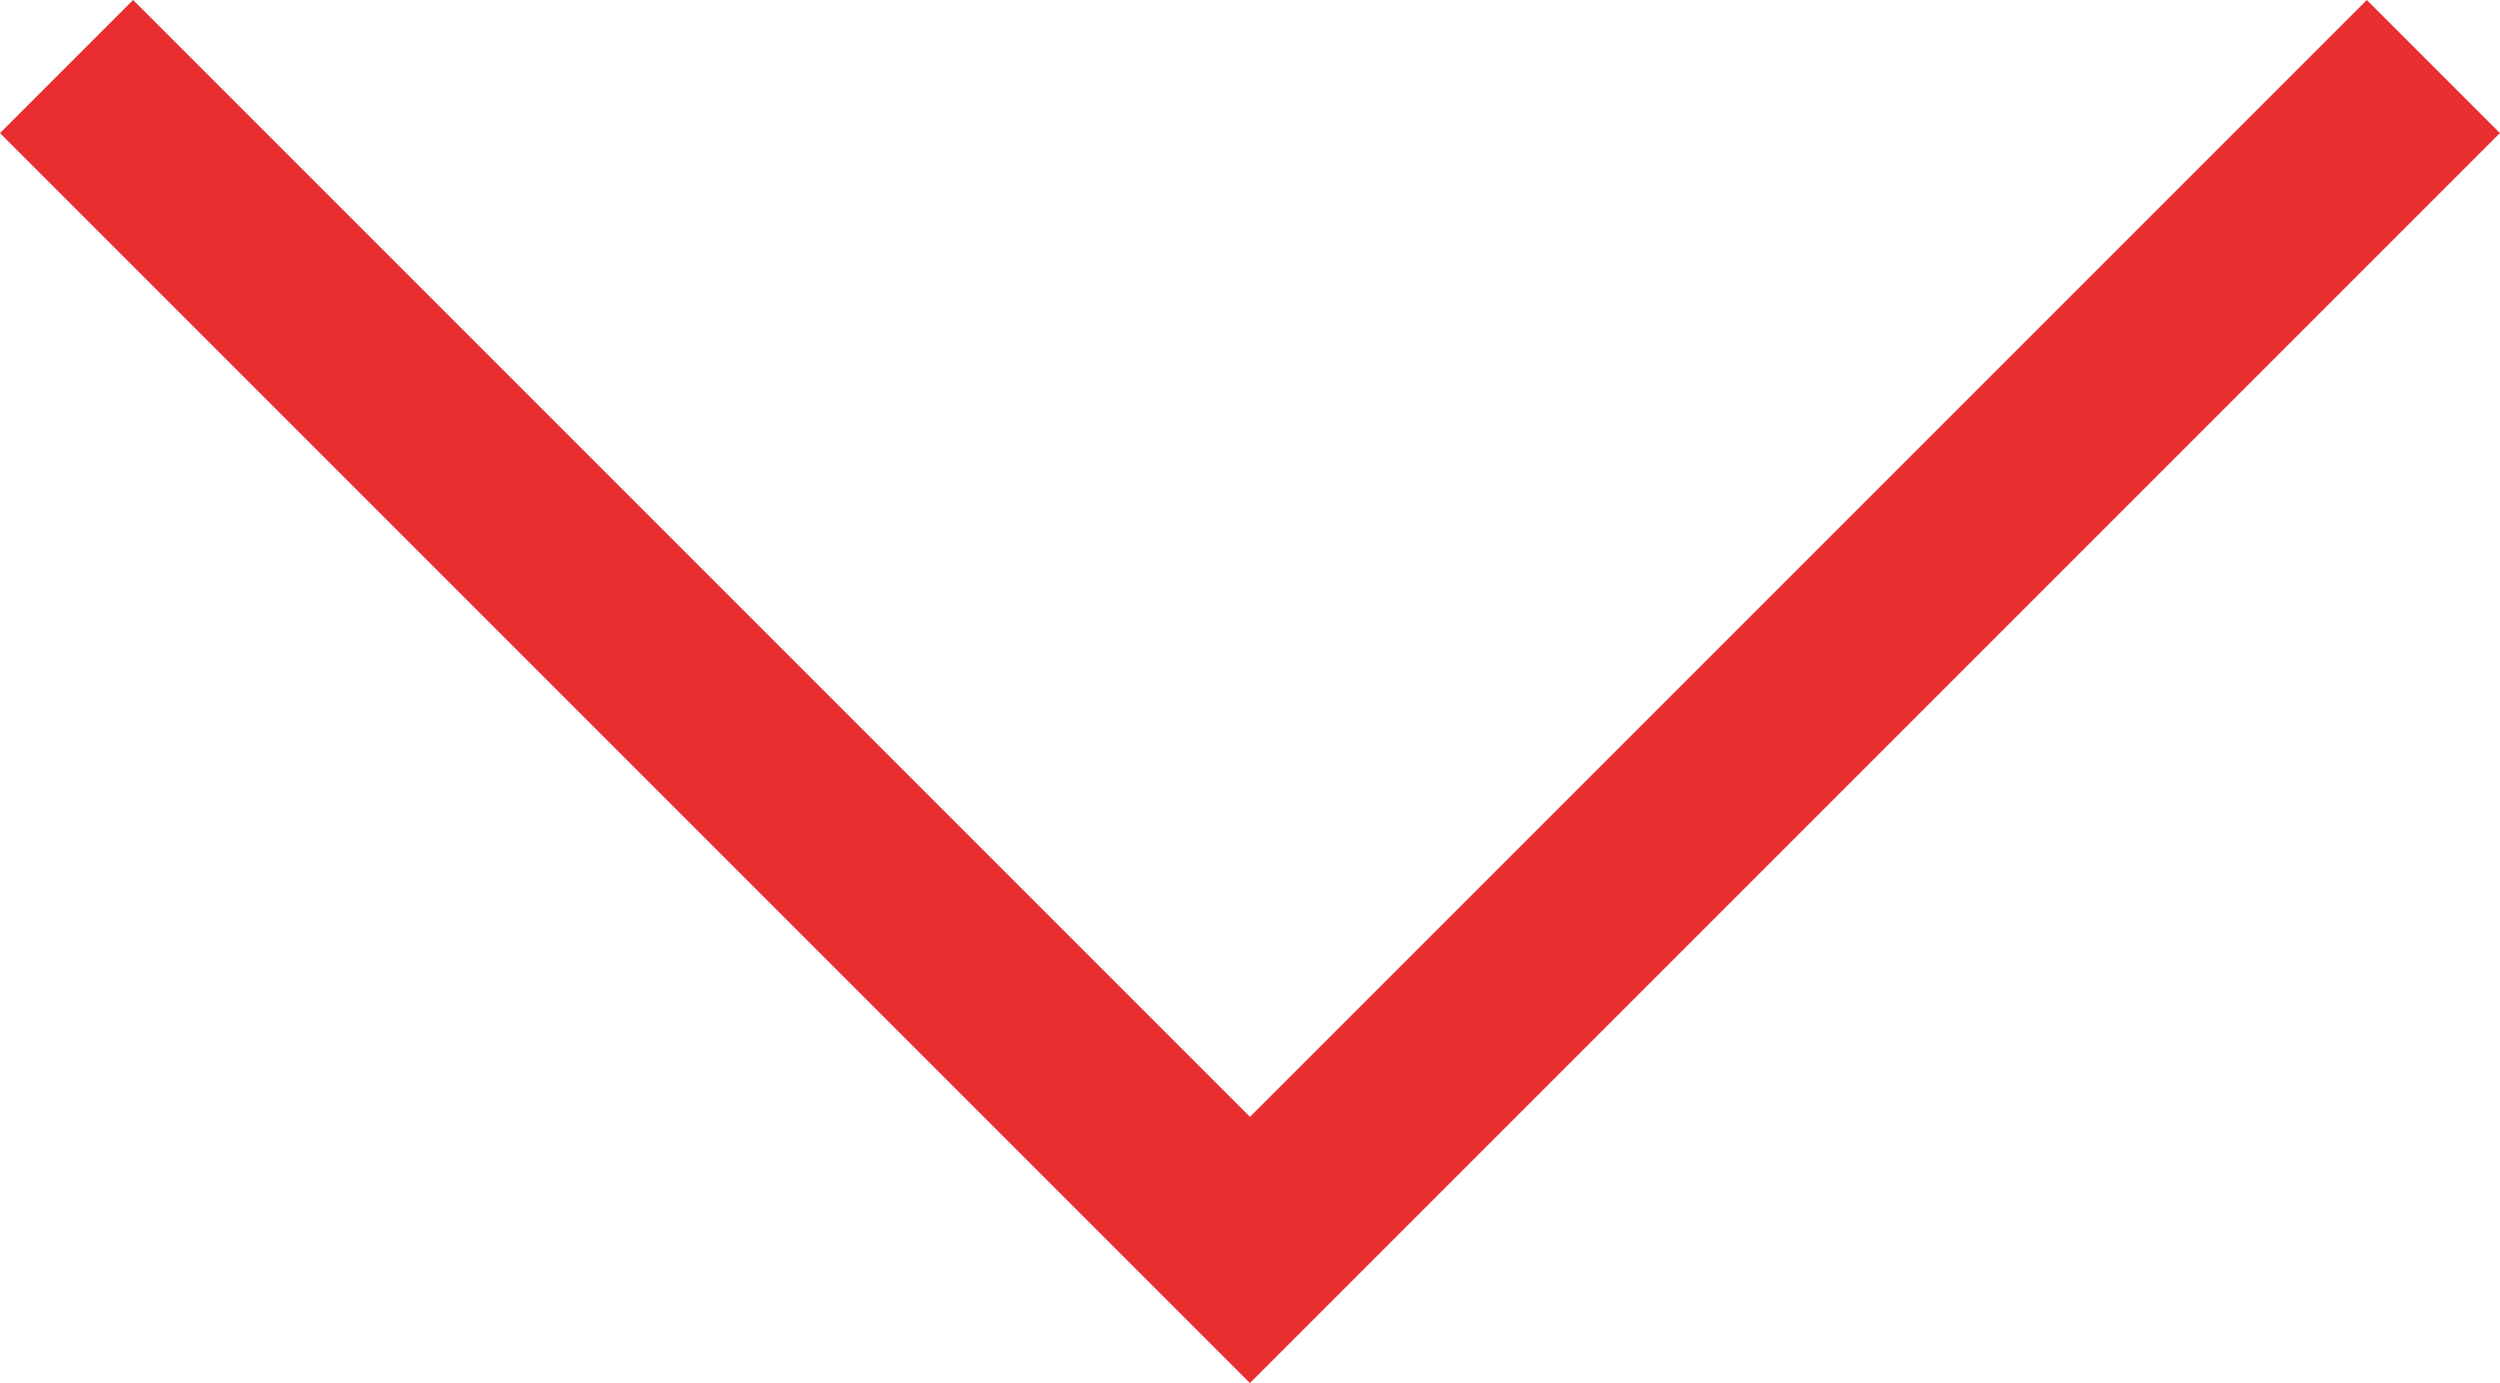 <svg xmlns="http://www.w3.org/2000/svg" width="26.567" height="14.698" viewBox="0 0 26.567 14.698"><g id="Arrow" transform="translate(25.859 -10.496) rotate(90)"><path id="v" d="M0,0,12.576,12.576,25.152,0" transform="translate(11.203 25.152) rotate(-90)" fill="none" stroke="#E92E31" stroke-width="2"></path></g></svg>